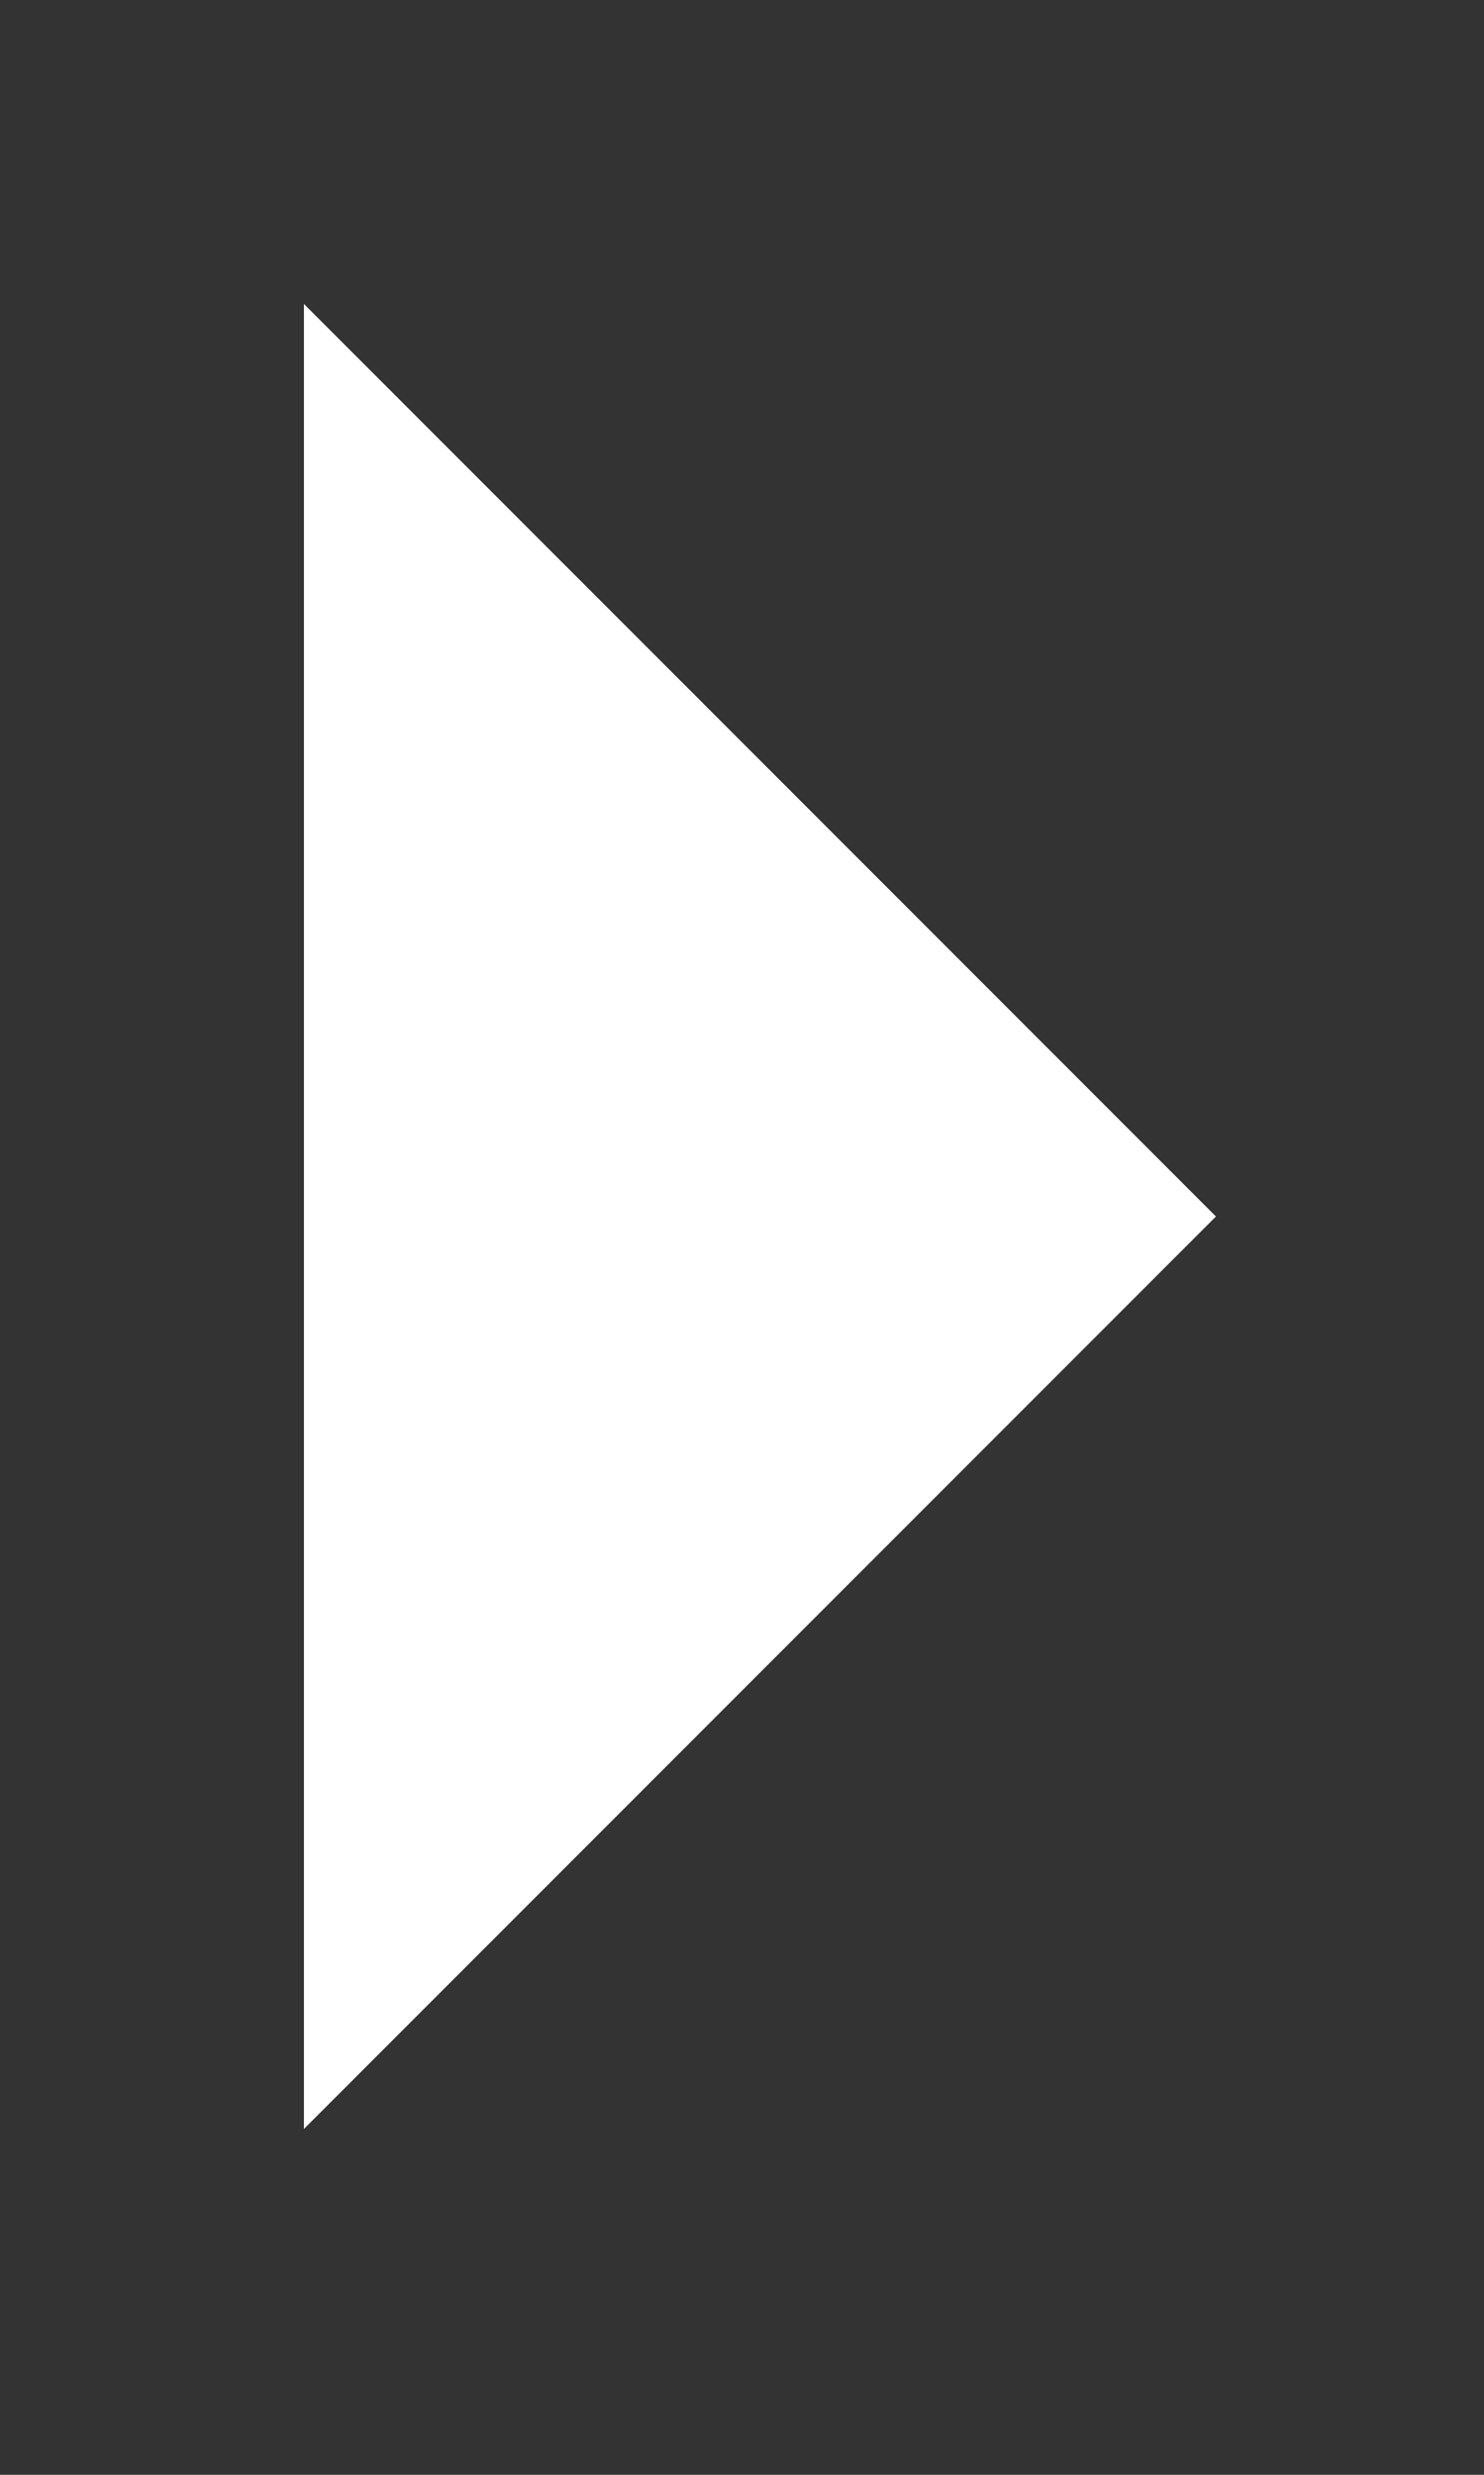 <svg id="グループ_175" data-name="グループ 175" xmlns="http://www.w3.org/2000/svg" xmlns:xlink="http://www.w3.org/1999/xlink" width="15" height="25" viewBox="0 0 15 25">
  <rect x="0" y="0" width="15" height="25" fill="#333333" stroke="none"/>
  <defs>
    <clipPath id="clip-path">
      <rect id="長方形_9" data-name="長方形 9" width="15" height="25" fill="#fff"/>
    </clipPath>
  </defs>
  <g id="グループ_38" data-name="グループ 38" clip-path="url(#clip-path)">
    <path id="パス_13" data-name="パス 13" d="M2,2l9.217,9.217L2,20.433" transform="translate(1.072 1.072)" fill="#fff"/>
  </g>
  <g id="グループ_40" data-name="グループ 40" clip-path="url(#clip-path)">
    <path id="パス_14" data-name="パス 14" d="M2,2l9.217,9.217L2,20.433" transform="translate(1.072 1.072)" fill="#fff"/>
  </g>
</svg>
